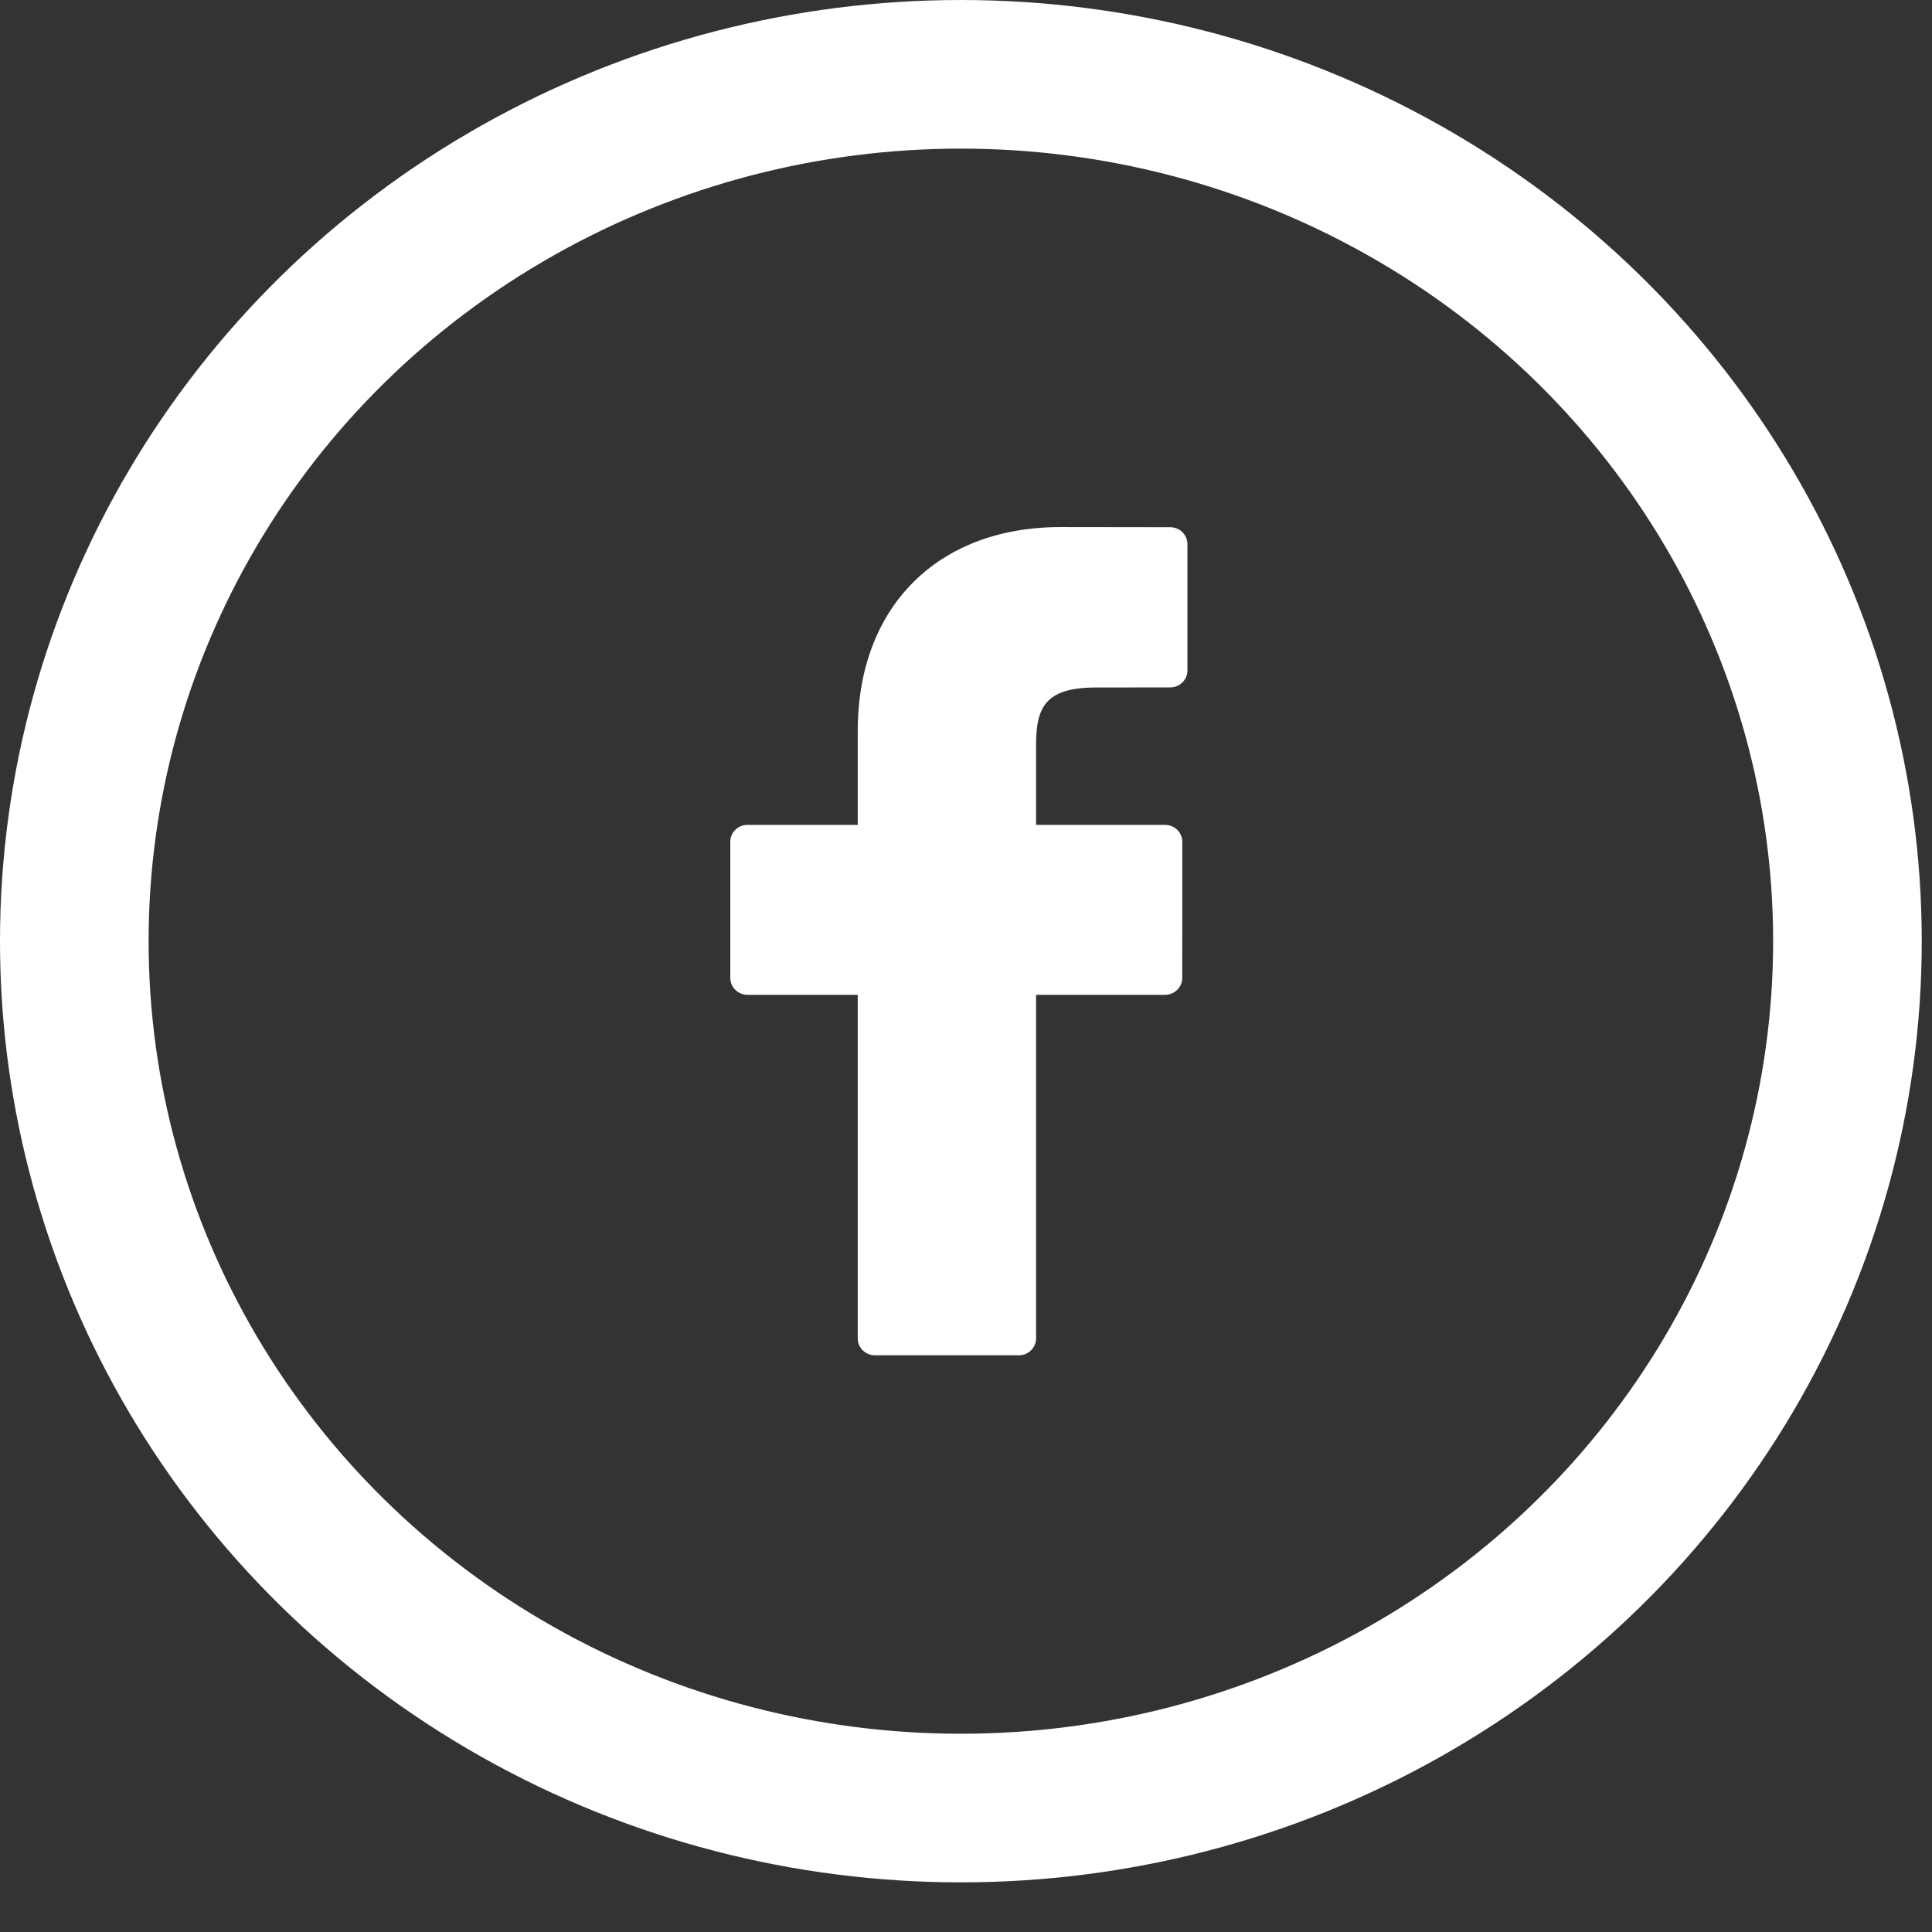 <?xml version="1.0" encoding="UTF-8"?>
<svg width="26px" height="26px" viewBox="0 0 26 26" version="1.1" xmlns="http://www.w3.org/2000/svg" xmlns:xlink="http://www.w3.org/1999/xlink">
    <rect x="0" y="0" width="26" height="26" fill="#333333" stroke="none"/>
    <!-- Generator: Sketch 51.1 (57501) - http://www.bohemiancoding.com/sketch -->
    <title>icon/social/facebook</title>
    <desc>Created with Sketch.</desc>
    <defs></defs>
    <g id="icon/social/facebook" stroke="none" stroke-width="1" fill="none" fill-rule="evenodd">
        <ellipse id="base" stroke="#FFFFFF" stroke-width="2" cx="12.931" cy="12.666" rx="11.931" ry="11.666"></ellipse>
        <path d="M15.748,7.095 L14.273,7.093 C12.615,7.093 11.543,8.17 11.543,9.836 L11.543,11.101 L10.06,11.101 C9.931,11.101 9.828,11.202 9.828,11.328 L9.828,13.16 C9.828,13.286 9.932,13.388 10.06,13.388 L11.543,13.388 L11.543,18.012 C11.543,18.137 11.647,18.239 11.775,18.239 L13.711,18.239 C13.839,18.239 13.943,18.137 13.943,18.012 L13.943,13.388 L15.678,13.388 C15.806,13.388 15.91,13.286 15.91,13.16 L15.911,11.328 C15.911,11.268 15.886,11.21 15.843,11.167 C15.799,11.125 15.74,11.101 15.679,11.101 L13.943,11.101 L13.943,10.029 C13.943,9.513 14.069,9.252 14.754,9.252 L15.748,9.251 C15.876,9.251 15.98,9.149 15.98,9.024 L15.98,7.322 C15.98,7.197 15.876,7.095 15.748,7.095 L15.748,7.095 Z" id="facebook-icon" fill="#FFFFFF"></path>
    </g>
</svg>